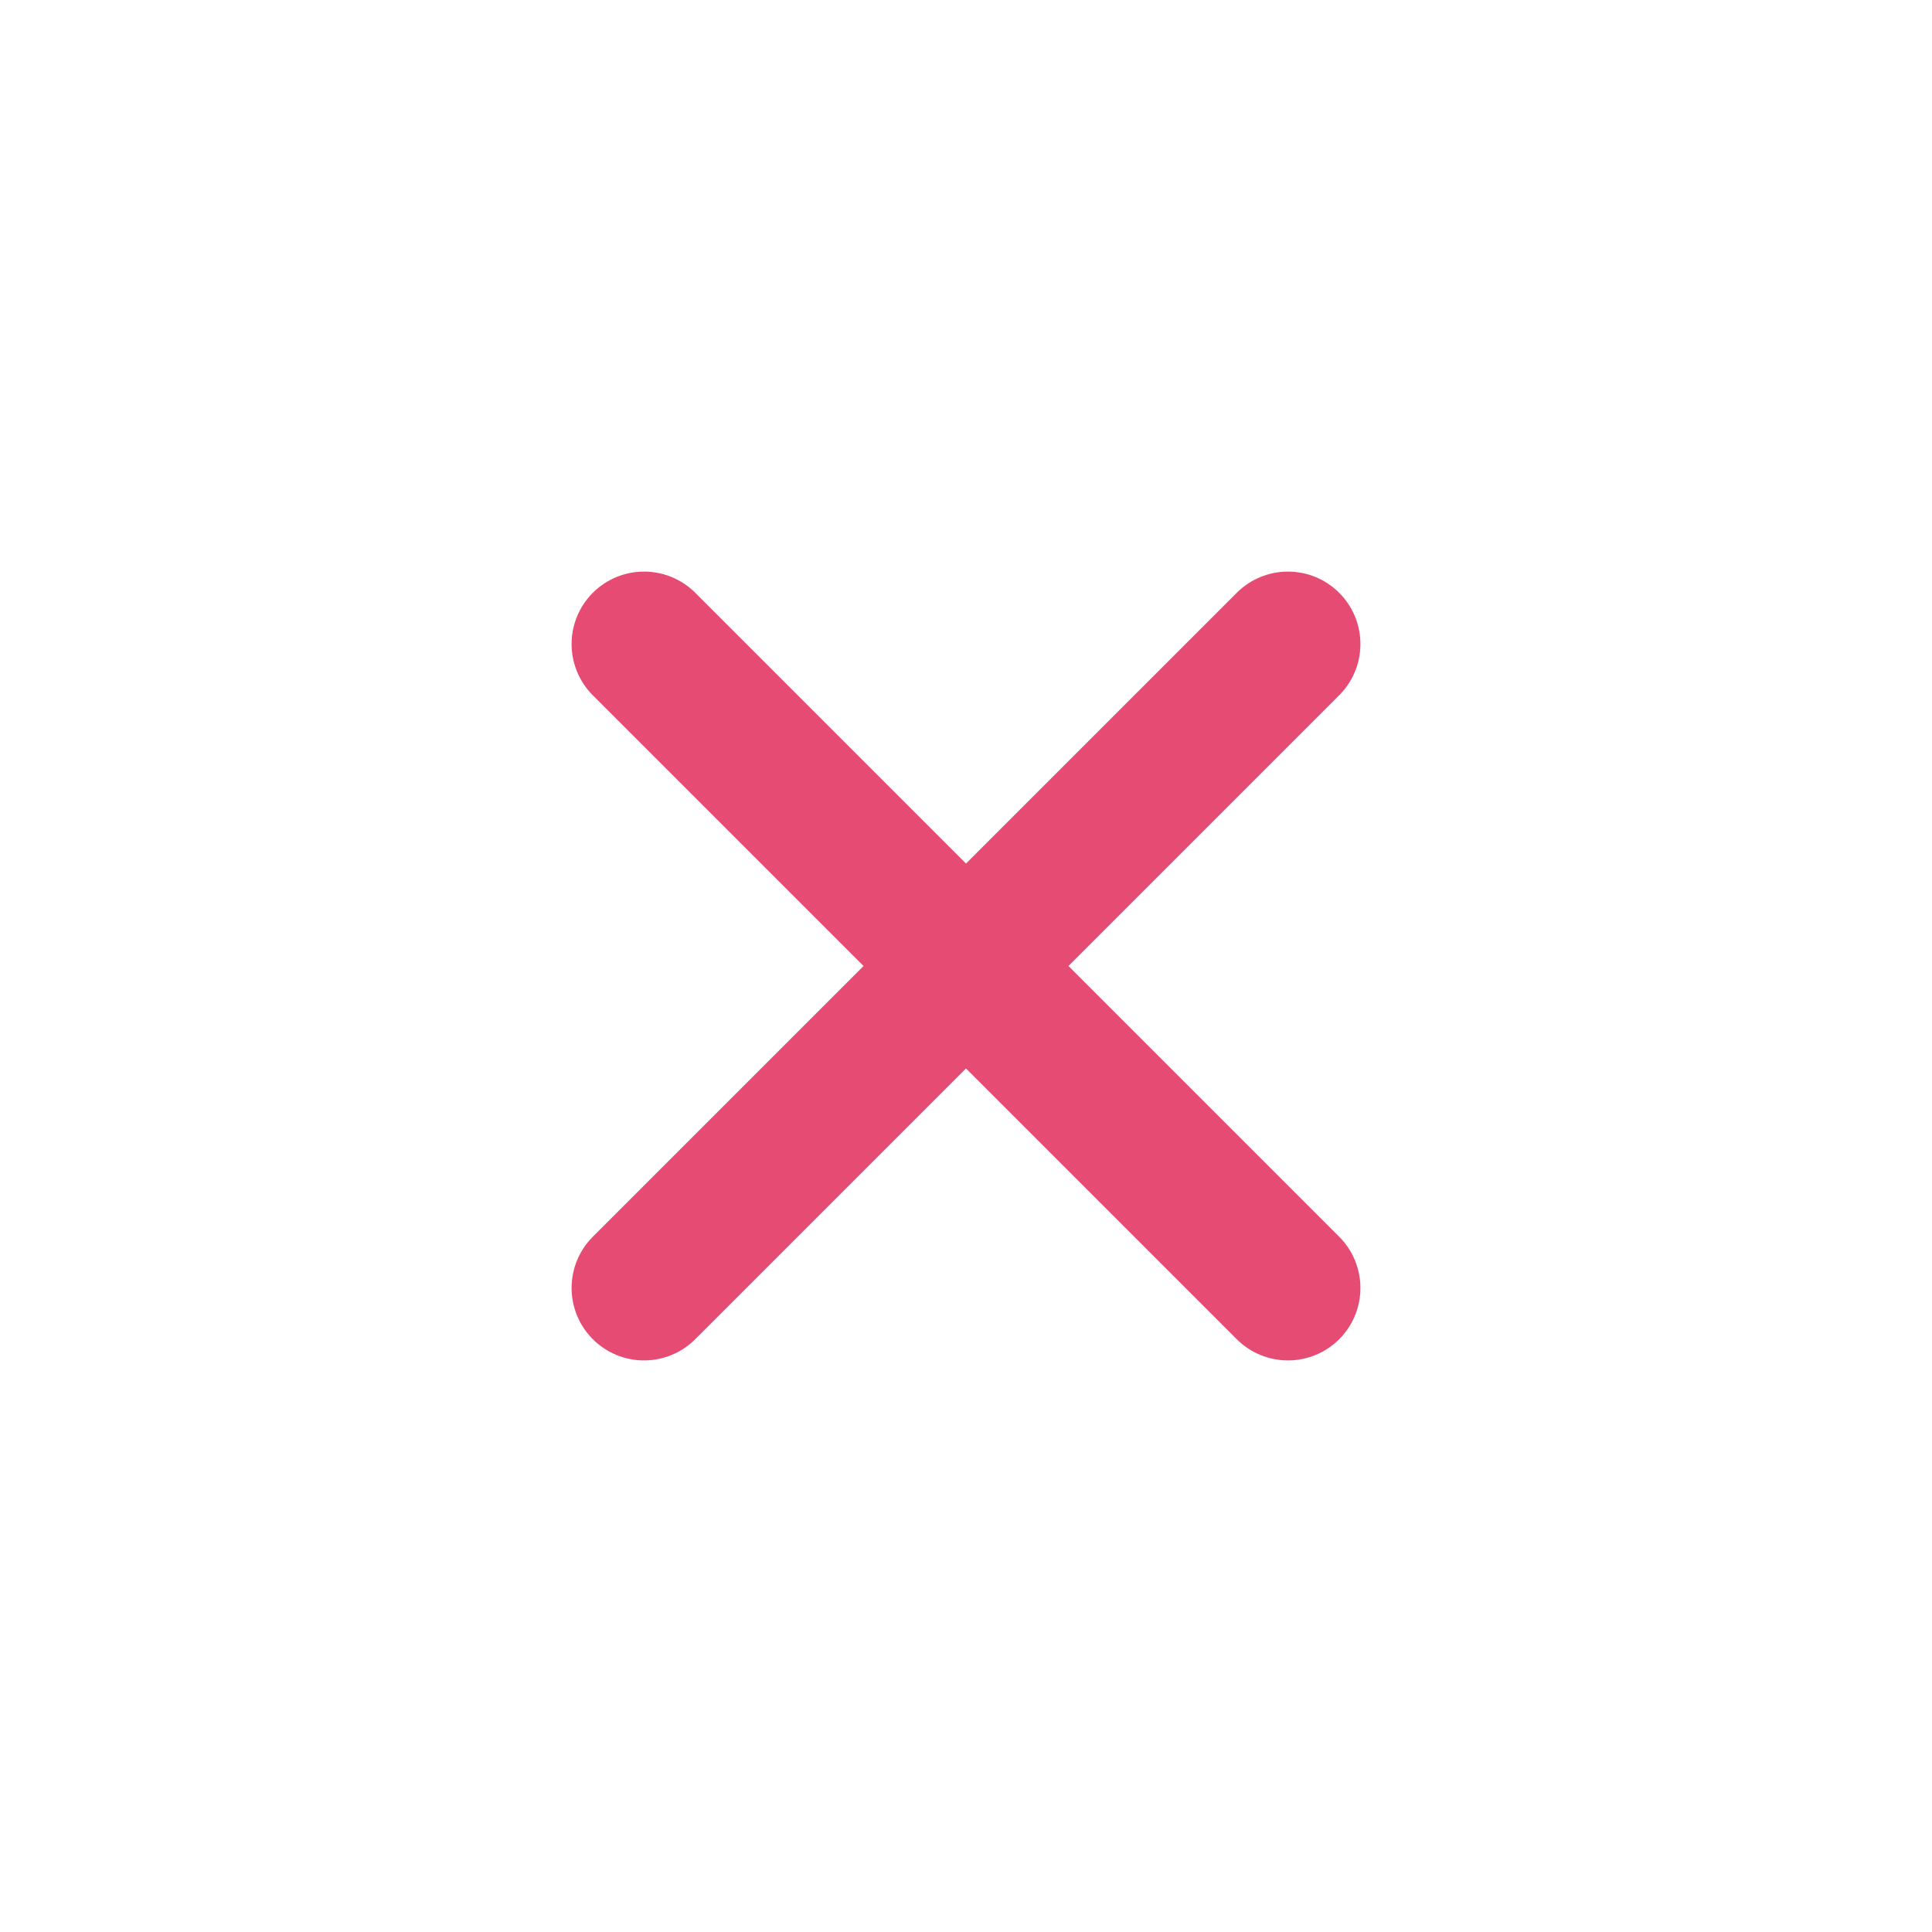 <?xml version="1.0" encoding="UTF-8"?> <svg xmlns="http://www.w3.org/2000/svg" width="20" height="20" viewBox="0 0 20 20" fill="none"><path d="M6.667 6.667L13.333 13.333" stroke="#E64C73" stroke-width="1.5" stroke-linecap="round" stroke-linejoin="round"></path><path d="M13.333 6.667L6.667 13.333" stroke="#E64C73" stroke-width="1.5" stroke-linecap="round" stroke-linejoin="round"></path></svg> 